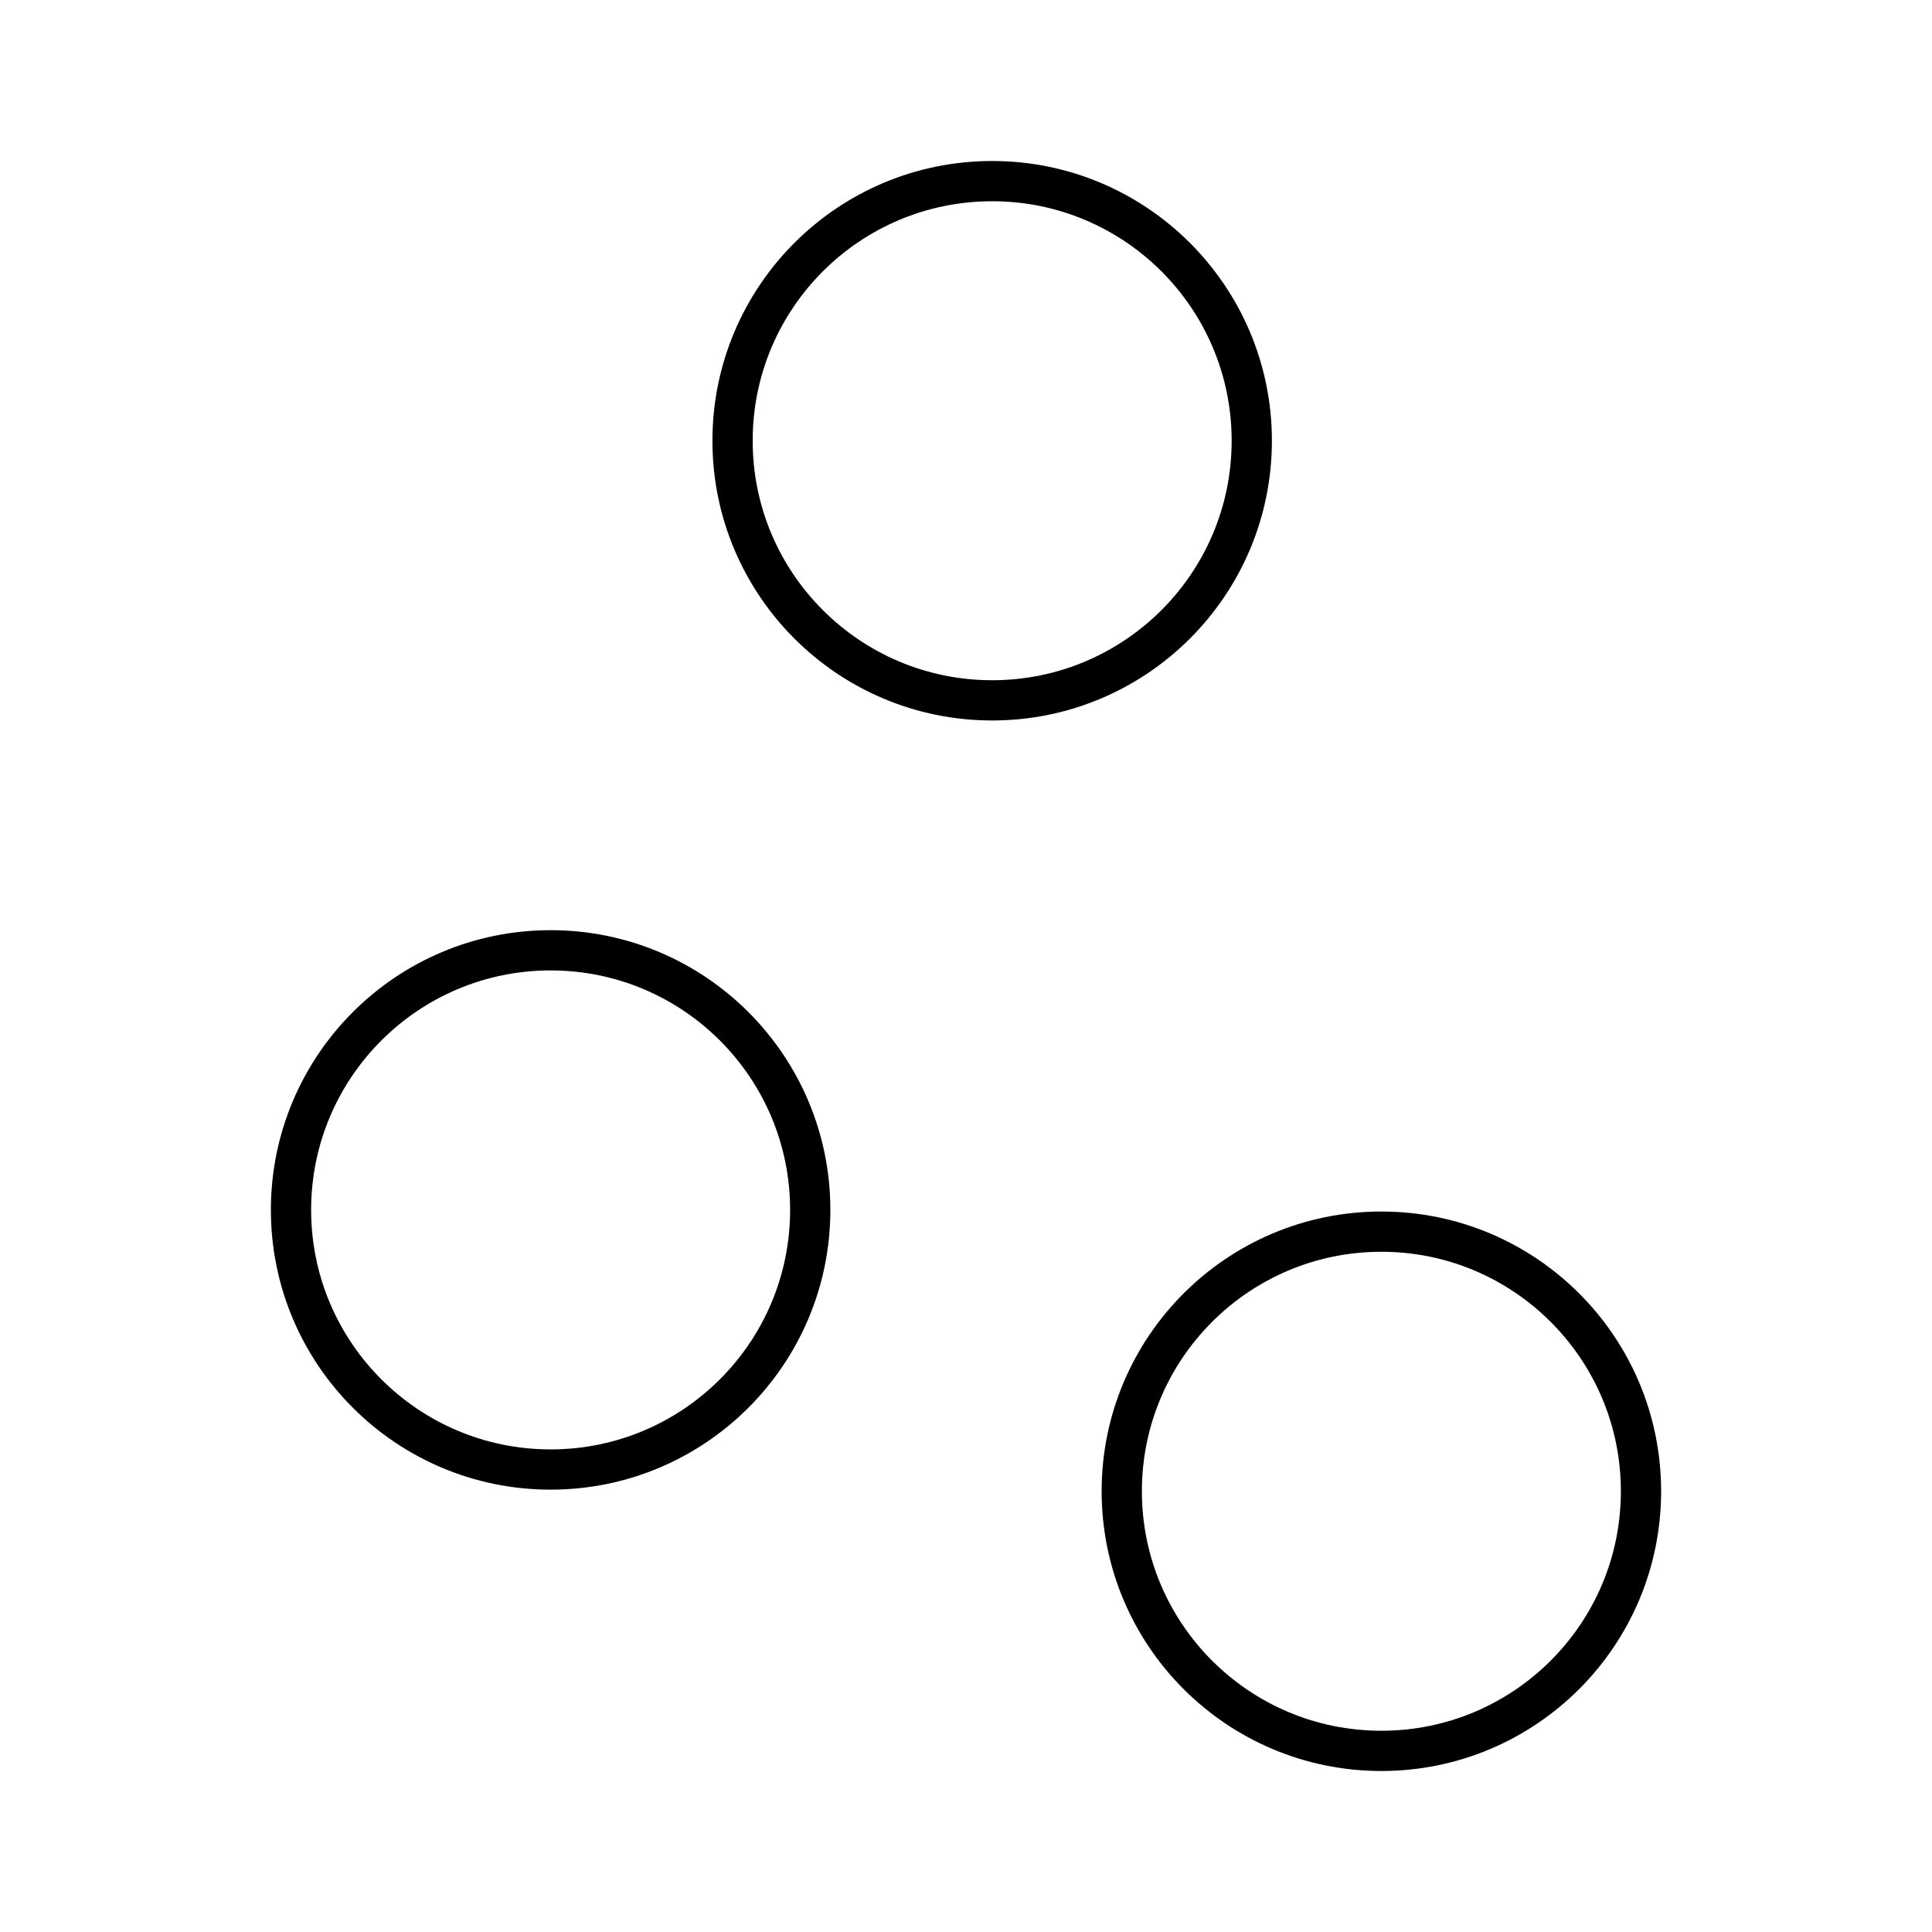 <?xml version="1.0" encoding="utf-8"?>
<!-- Generator: www.svgicons.com -->
<svg xmlns="http://www.w3.org/2000/svg" width="800" height="800" viewBox="0 0 48 48">
<circle cx="24.65" cy="10.95" r="6.45" fill="none" stroke="currentColor" stroke-linecap="round" stroke-linejoin="round"/><circle cx="13.68" cy="30.06" r="6.45" fill="none" stroke="currentColor" stroke-linecap="round" stroke-linejoin="round"/><circle cx="34.32" cy="37.05" r="6.45" fill="none" stroke="currentColor" stroke-linecap="round" stroke-linejoin="round"/>
</svg>
